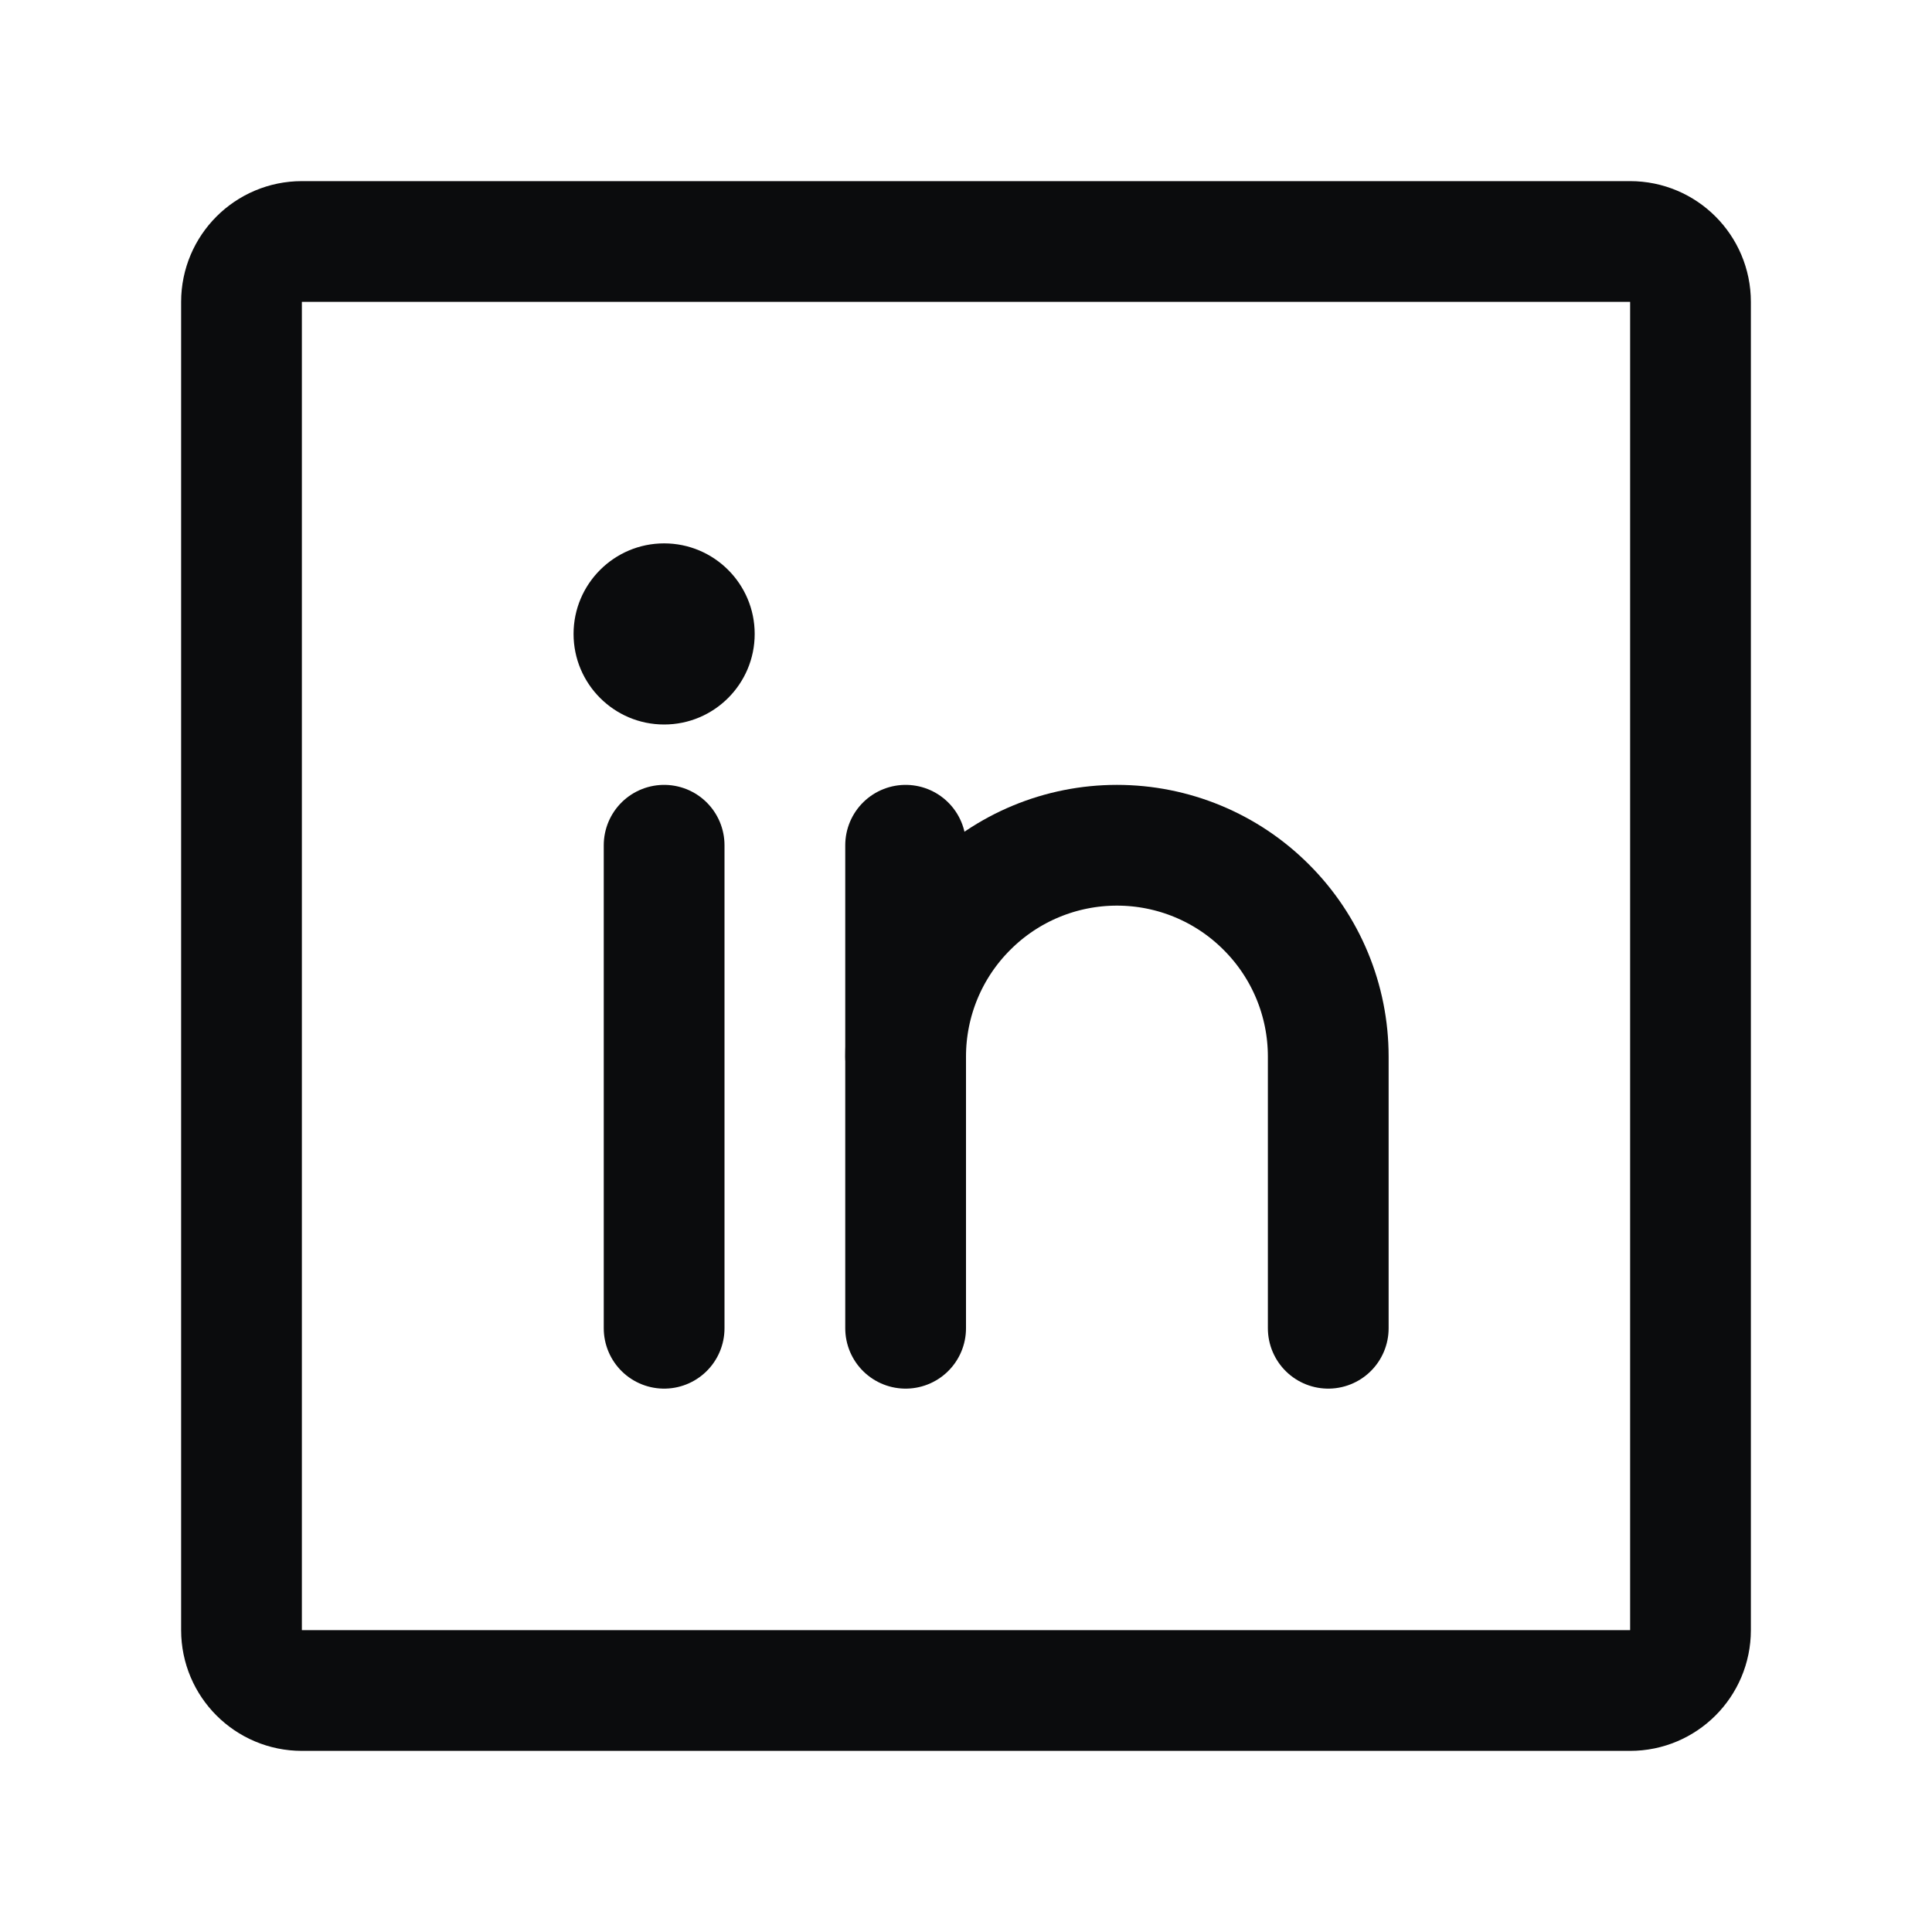 <svg width="16" height="16" viewBox="0 0 16 16" fill="none" xmlns="http://www.w3.org/2000/svg">
<g clip-path="url(#clip0_5339_5297)">
<path d="M13.5 2H2.5C2.224 2 2 2.224 2 2.5V13.5C2 13.776 2.224 14 2.5 14H13.5C13.776 14 14 13.776 14 13.5V2.5C14 2.224 13.776 2 13.5 2Z" stroke="#0B0C0D" stroke-linecap="round" stroke-linejoin="round"/>
<path d="M7.5 7V11" stroke="#0B0C0D" stroke-linecap="round" stroke-linejoin="round"/>
<path d="M5.5 7V11" stroke="#0B0C0D" stroke-linecap="round" stroke-linejoin="round"/>
<path d="M7.5 8.75C7.5 8.286 7.684 7.841 8.013 7.513C8.341 7.184 8.786 7 9.25 7C9.714 7 10.159 7.184 10.487 7.513C10.816 7.841 11 8.286 11 8.75V11" stroke="#0B0C0D" stroke-linecap="round" stroke-linejoin="round"/>
<path d="M5.5 6C5.914 6 6.25 5.664 6.25 5.25C6.25 4.836 5.914 4.5 5.5 4.5C5.086 4.5 4.75 4.836 4.75 5.25C4.75 5.664 5.086 6 5.5 6Z" fill="#0B0C0D"/>
</g>
<defs>
<clipPath id="clip0_5339_5297">
<rect width="16" height="16" fill="white"/>
</clipPath>
</defs>
</svg>
